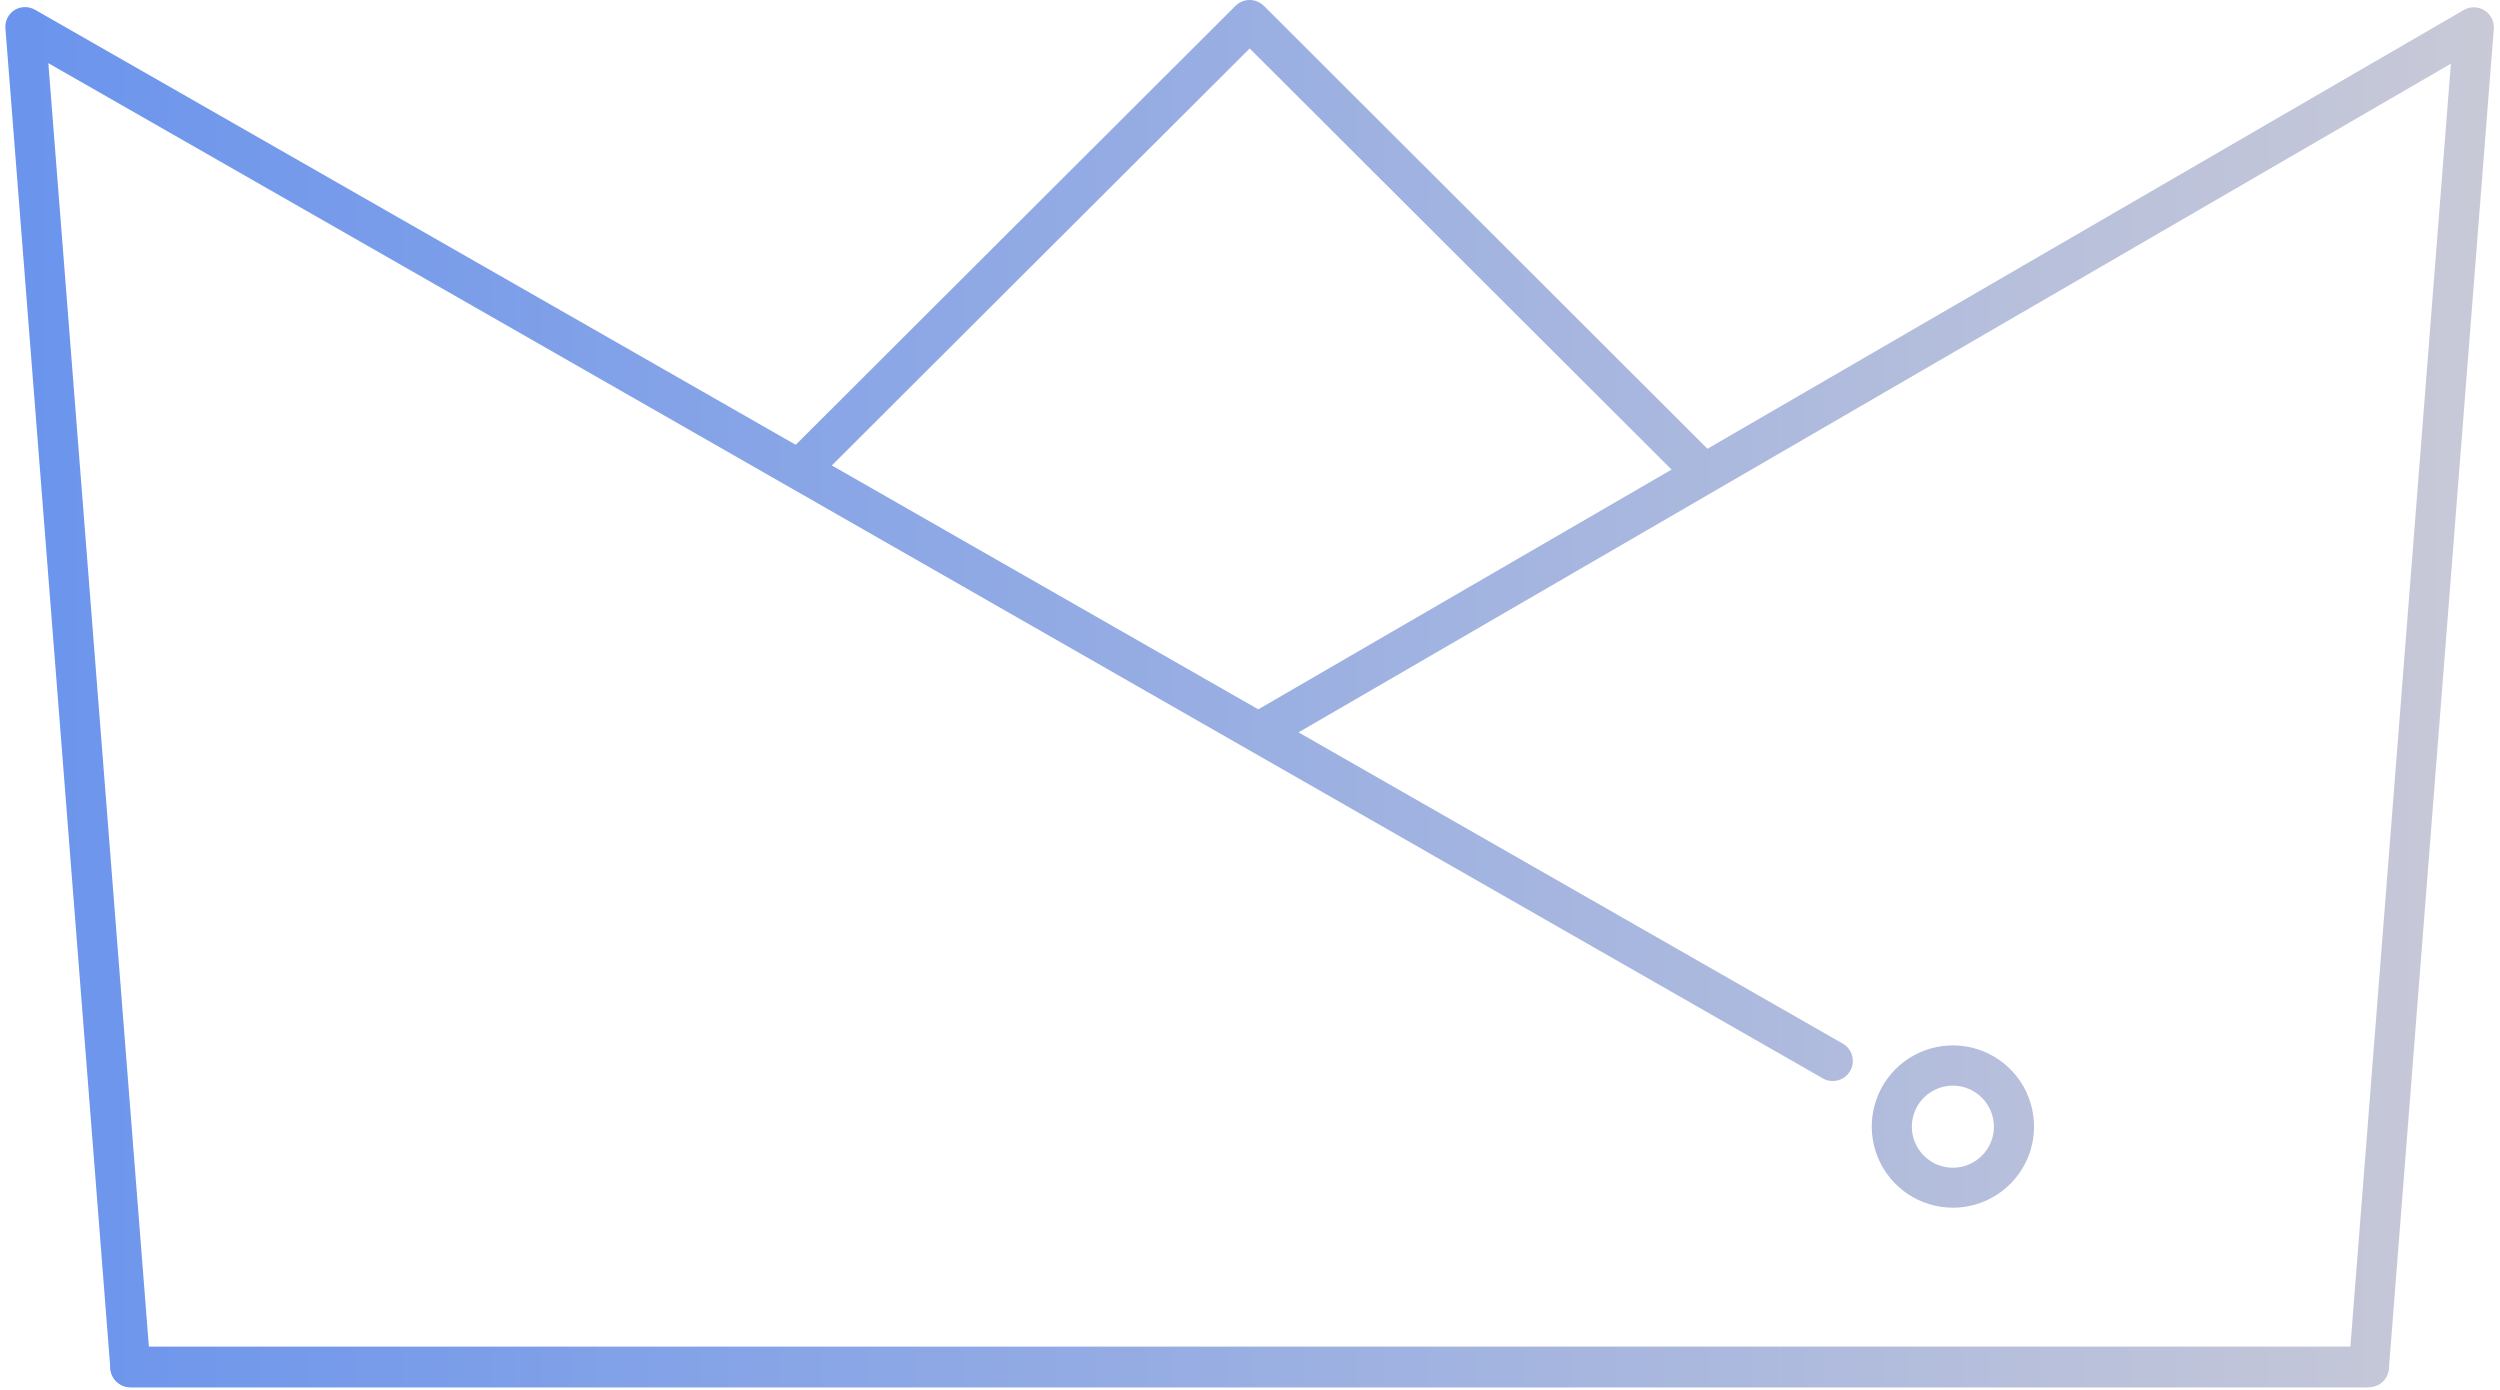 <svg width="187" height="104" viewBox="0 0 187 104" fill="none" xmlns="http://www.w3.org/2000/svg">
<path d="M177.186 103.765H9.756C9.358 103.765 8.977 103.607 8.696 103.325C8.414 103.044 8.256 102.662 8.256 102.265C8.256 101.867 8.414 101.485 8.696 101.204C8.977 100.923 9.358 100.765 9.756 100.765H175.806L183.326 4.765L95.436 55.765C95.091 55.964 94.682 56.017 94.297 55.914C93.913 55.811 93.585 55.559 93.386 55.215C93.187 54.87 93.134 54.46 93.237 54.076C93.34 53.691 93.591 53.364 93.936 53.165L184.296 0.745C184.533 0.609 184.802 0.541 185.075 0.547C185.348 0.553 185.614 0.634 185.844 0.78C186.074 0.926 186.261 1.132 186.383 1.376C186.505 1.62 186.558 1.893 186.536 2.165L178.686 102.415C178.649 102.786 178.475 103.13 178.197 103.38C177.92 103.629 177.559 103.767 177.186 103.765Z" fill="url(#paint0_linear_12_228)"/>
<path d="M177.186 103.765H9.756C9.378 103.766 9.014 103.624 8.736 103.368C8.458 103.113 8.286 102.761 8.256 102.385L0.406 2.135C0.382 1.862 0.434 1.588 0.556 1.343C0.678 1.097 0.865 0.891 1.096 0.745C1.331 0.604 1.598 0.531 1.871 0.531C2.144 0.531 2.412 0.604 2.646 0.745L137.896 78.095C138.221 78.302 138.454 78.626 138.547 79.001C138.639 79.375 138.583 79.771 138.392 80.105C138.2 80.44 137.887 80.688 137.517 80.797C137.147 80.907 136.749 80.87 136.406 80.695L3.616 4.725L11.136 100.725H177.186C177.584 100.725 177.966 100.883 178.247 101.164C178.528 101.445 178.686 101.827 178.686 102.225C178.686 102.622 178.528 103.004 178.247 103.285C177.966 103.567 177.584 103.725 177.186 103.725L177.186 103.765Z" fill="url(#paint1_linear_12_228)"/>
<path d="M127.156 36.625C126.959 36.625 126.764 36.586 126.582 36.511C126.4 36.435 126.235 36.324 126.096 36.185L93.476 3.625L60.846 36.185C60.562 36.45 60.186 36.594 59.797 36.587C59.409 36.58 59.038 36.423 58.763 36.148C58.488 35.873 58.331 35.502 58.324 35.114C58.317 34.725 58.461 34.349 58.726 34.065L92.416 0.435C92.699 0.156 93.08 0 93.476 0C93.873 0 94.254 0.156 94.536 0.435L128.216 34.065C128.426 34.274 128.568 34.541 128.626 34.832C128.684 35.123 128.654 35.425 128.541 35.699C128.427 35.972 128.235 36.207 127.989 36.371C127.743 36.536 127.453 36.624 127.156 36.625Z" fill="url(#paint2_linear_12_228)"/>
<path d="M146.076 90.335C144.875 90.335 143.701 89.978 142.703 89.311C141.704 88.644 140.926 87.695 140.467 86.585C140.008 85.475 139.889 84.254 140.124 83.077C140.359 81.899 140.938 80.817 141.788 79.969C142.638 79.12 143.72 78.543 144.898 78.31C146.076 78.077 147.297 78.199 148.406 78.659C149.515 79.121 150.462 79.9 151.128 80.9C151.794 81.899 152.148 83.074 152.146 84.275C152.144 85.883 151.503 87.424 150.365 88.56C149.227 89.696 147.684 90.335 146.076 90.335ZM146.076 81.205C145.469 81.205 144.876 81.385 144.371 81.722C143.866 82.059 143.472 82.539 143.24 83.1C143.008 83.661 142.947 84.278 143.065 84.874C143.184 85.469 143.476 86.016 143.905 86.445C144.335 86.875 144.882 87.167 145.477 87.286C146.073 87.404 146.69 87.343 147.251 87.111C147.812 86.879 148.292 86.485 148.629 85.98C148.966 85.475 149.146 84.882 149.146 84.275C149.144 83.461 148.819 82.682 148.244 82.107C147.669 81.531 146.89 81.207 146.076 81.205Z" fill="url(#paint3_linear_12_228)"/>
<defs>
<linearGradient id="paint0_linear_12_228" x1="189.004" y1="33.362" x2="0.401" y2="33.362" gradientUnits="userSpaceOnUse">
<stop stop-color="#CACAD7"/>
<stop offset="1" stop-color="#6A94ED"/>
</linearGradient>
<linearGradient id="paint1_linear_12_228" x1="189.004" y1="33.362" x2="0.401" y2="33.362" gradientUnits="userSpaceOnUse">
<stop stop-color="#CACAD7"/>
<stop offset="1" stop-color="#6A94ED"/>
</linearGradient>
<linearGradient id="paint2_linear_12_228" x1="189.004" y1="33.362" x2="0.401" y2="33.362" gradientUnits="userSpaceOnUse">
<stop stop-color="#CACAD7"/>
<stop offset="1" stop-color="#6A94ED"/>
</linearGradient>
<linearGradient id="paint3_linear_12_228" x1="189.004" y1="33.362" x2="0.401" y2="33.362" gradientUnits="userSpaceOnUse">
<stop stop-color="#CACAD7"/>
<stop offset="1" stop-color="#6A94ED"/>
</linearGradient>
</defs>
</svg>
